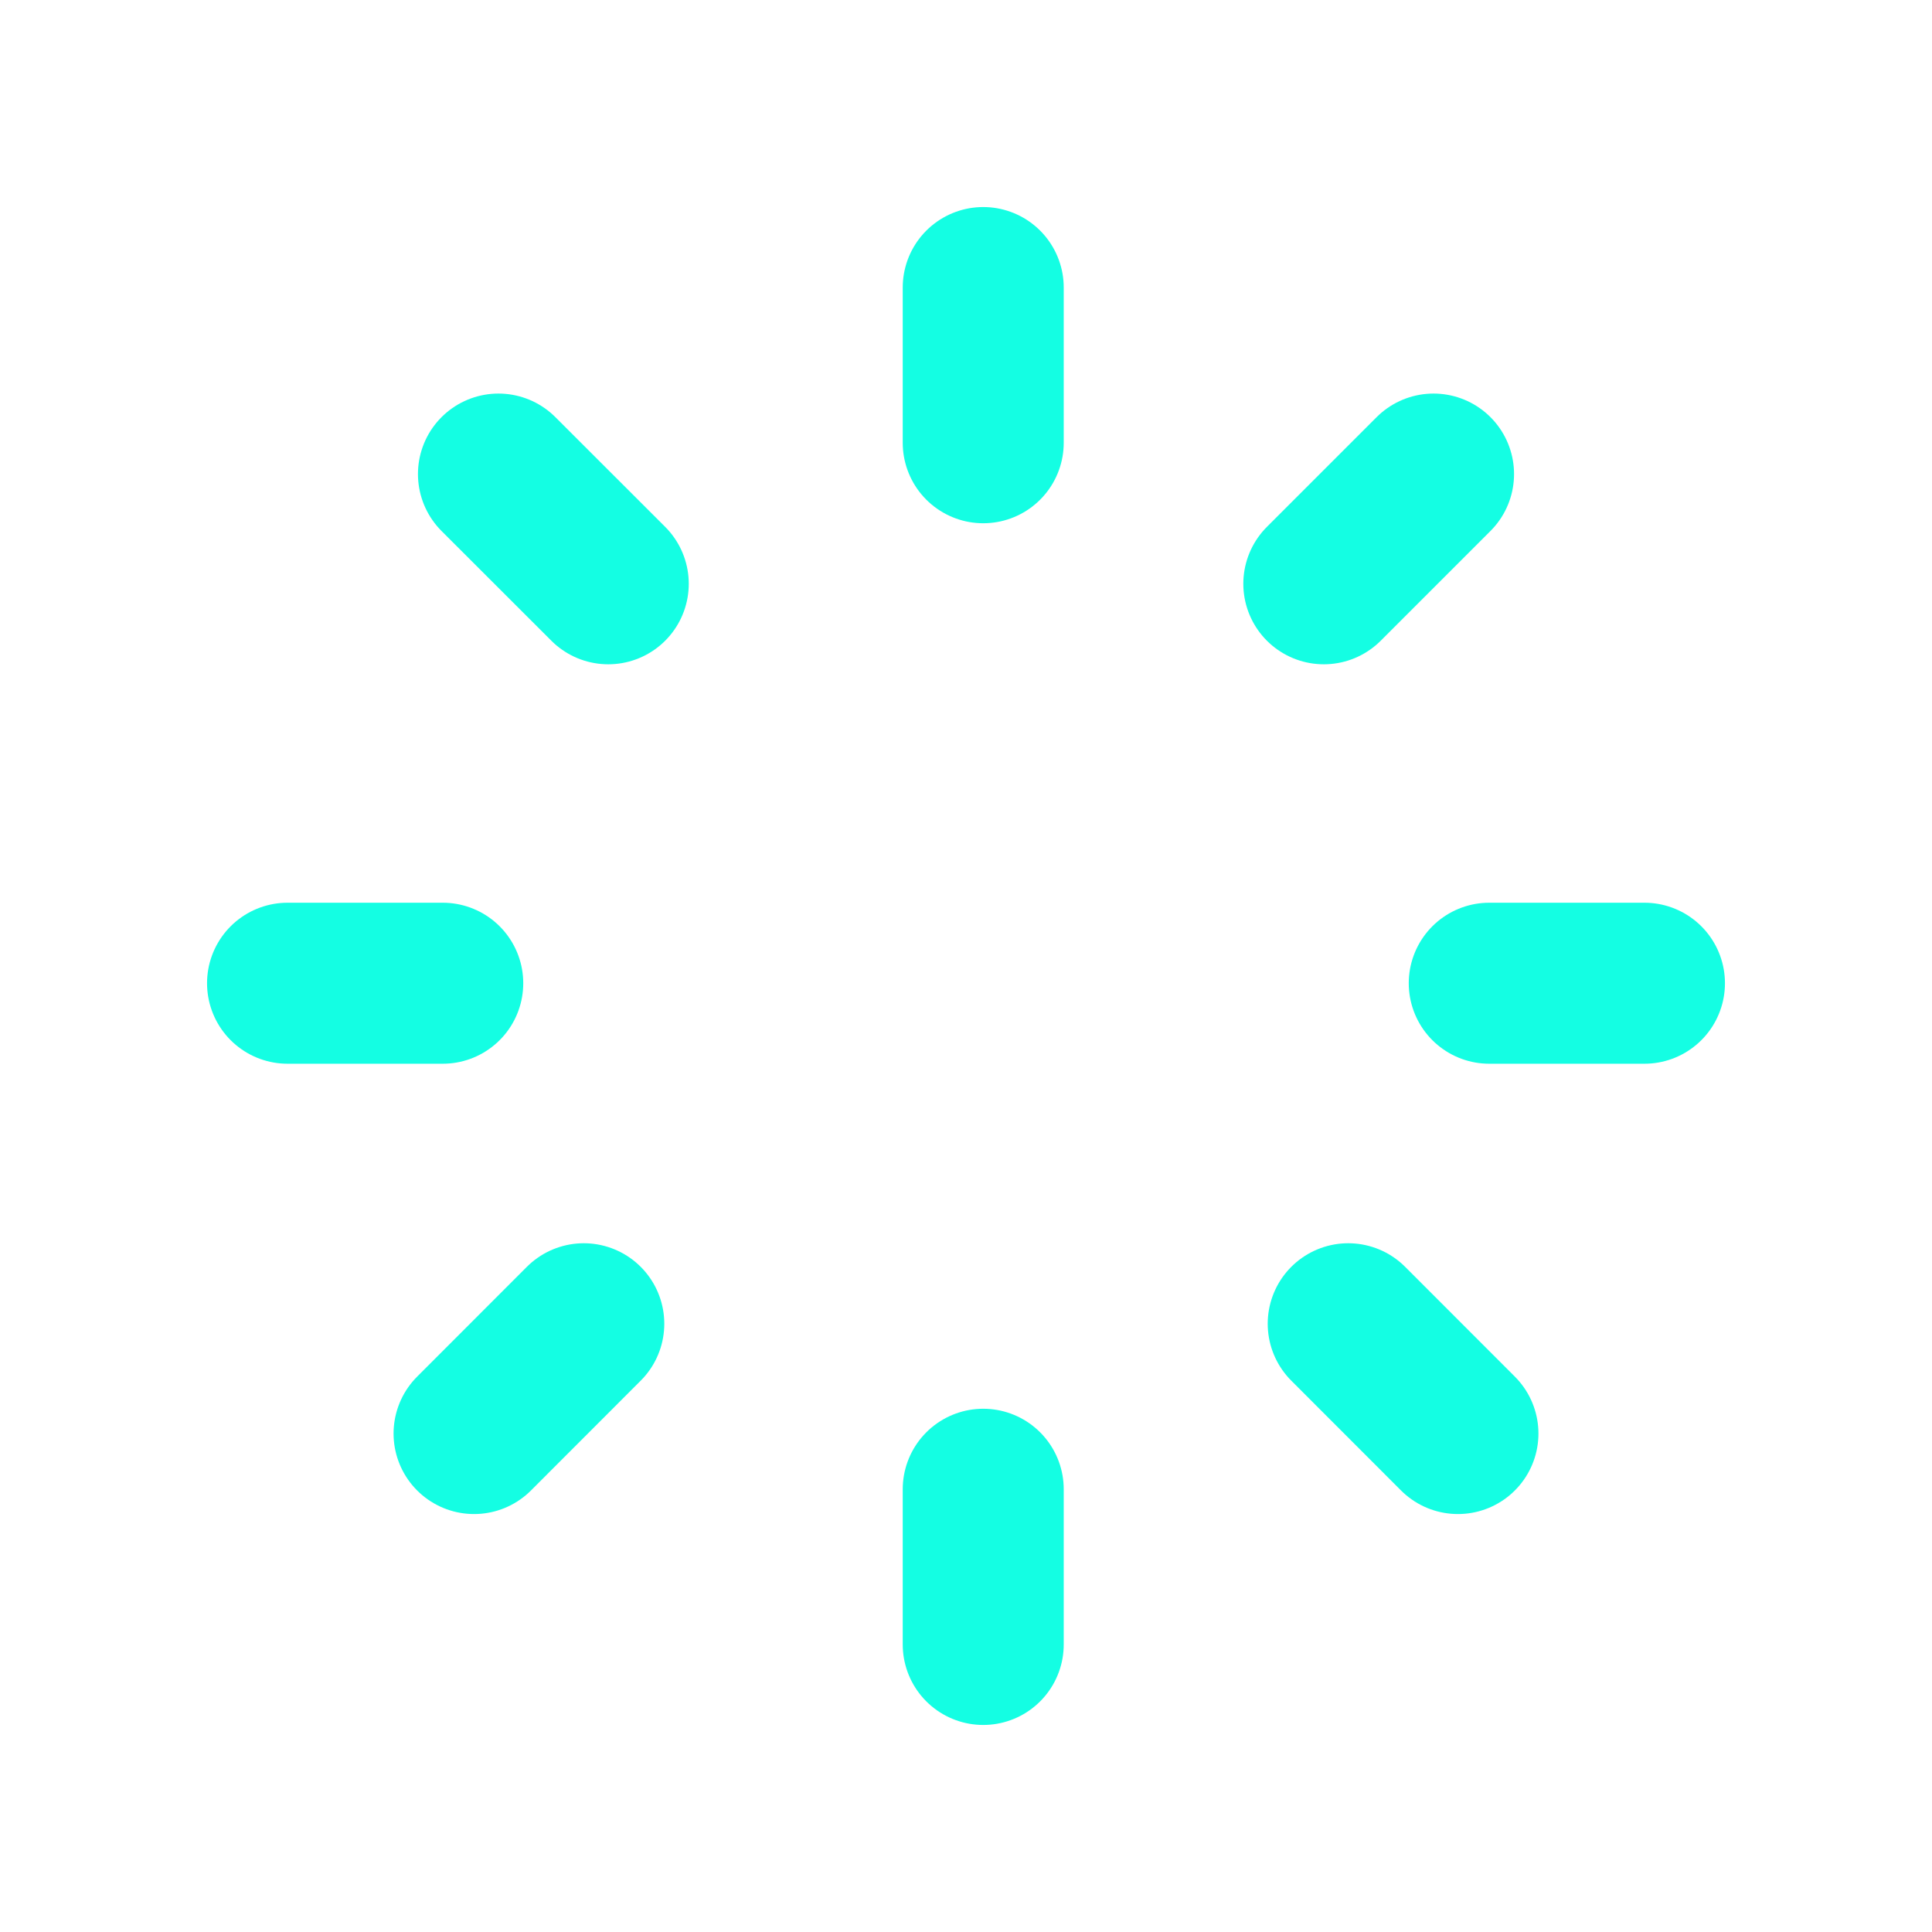 <?xml version="1.0" encoding="utf-8"?>
<!-- License: MIT. Made by undefinedhicon -->
<svg width="800px" height="800px" viewBox="0 0 24 24" fill="none" xmlns="http://www.w3.org/2000/svg">
<line x1="20.428" y1="12.214" x2="18.5" y2="12.214" stroke="#14fee3" stroke-width="2" stroke-linecap="round" stroke-linejoin="round"/>
<line x1="5.5" y1="12.214" x2="3.572" y2="12.214" stroke="#14fee3" stroke-width="2" stroke-linecap="round" stroke-linejoin="round"/>
<line x1="12.214" y1="3.572" x2="12.214" y2="5.5" stroke="#14fee3" stroke-width="2" stroke-linecap="round" stroke-linejoin="round"/>
<line x1="12.214" y1="18.5" x2="12.214" y2="20.428" stroke="#14fee3" stroke-width="2" stroke-linecap="round" stroke-linejoin="round"/>
<line x1="6.192" y1="5.889" x2="7.556" y2="7.252" stroke="#14fee3" stroke-width="2" stroke-linecap="round" stroke-linejoin="round"/>
<line x1="16.748" y1="16.444" x2="18.111" y2="17.808" stroke="#14fee3" stroke-width="2" stroke-linecap="round" stroke-linejoin="round"/>
<line x1="5.889" y1="17.808" x2="7.252" y2="16.444" stroke="#14fee3" stroke-width="2" stroke-linecap="round" stroke-linejoin="round"/>
<line x1="16.445" y1="7.252" x2="17.808" y2="5.889" stroke="#14fee3" stroke-width="2" stroke-linecap="round" stroke-linejoin="round"/>
</svg>